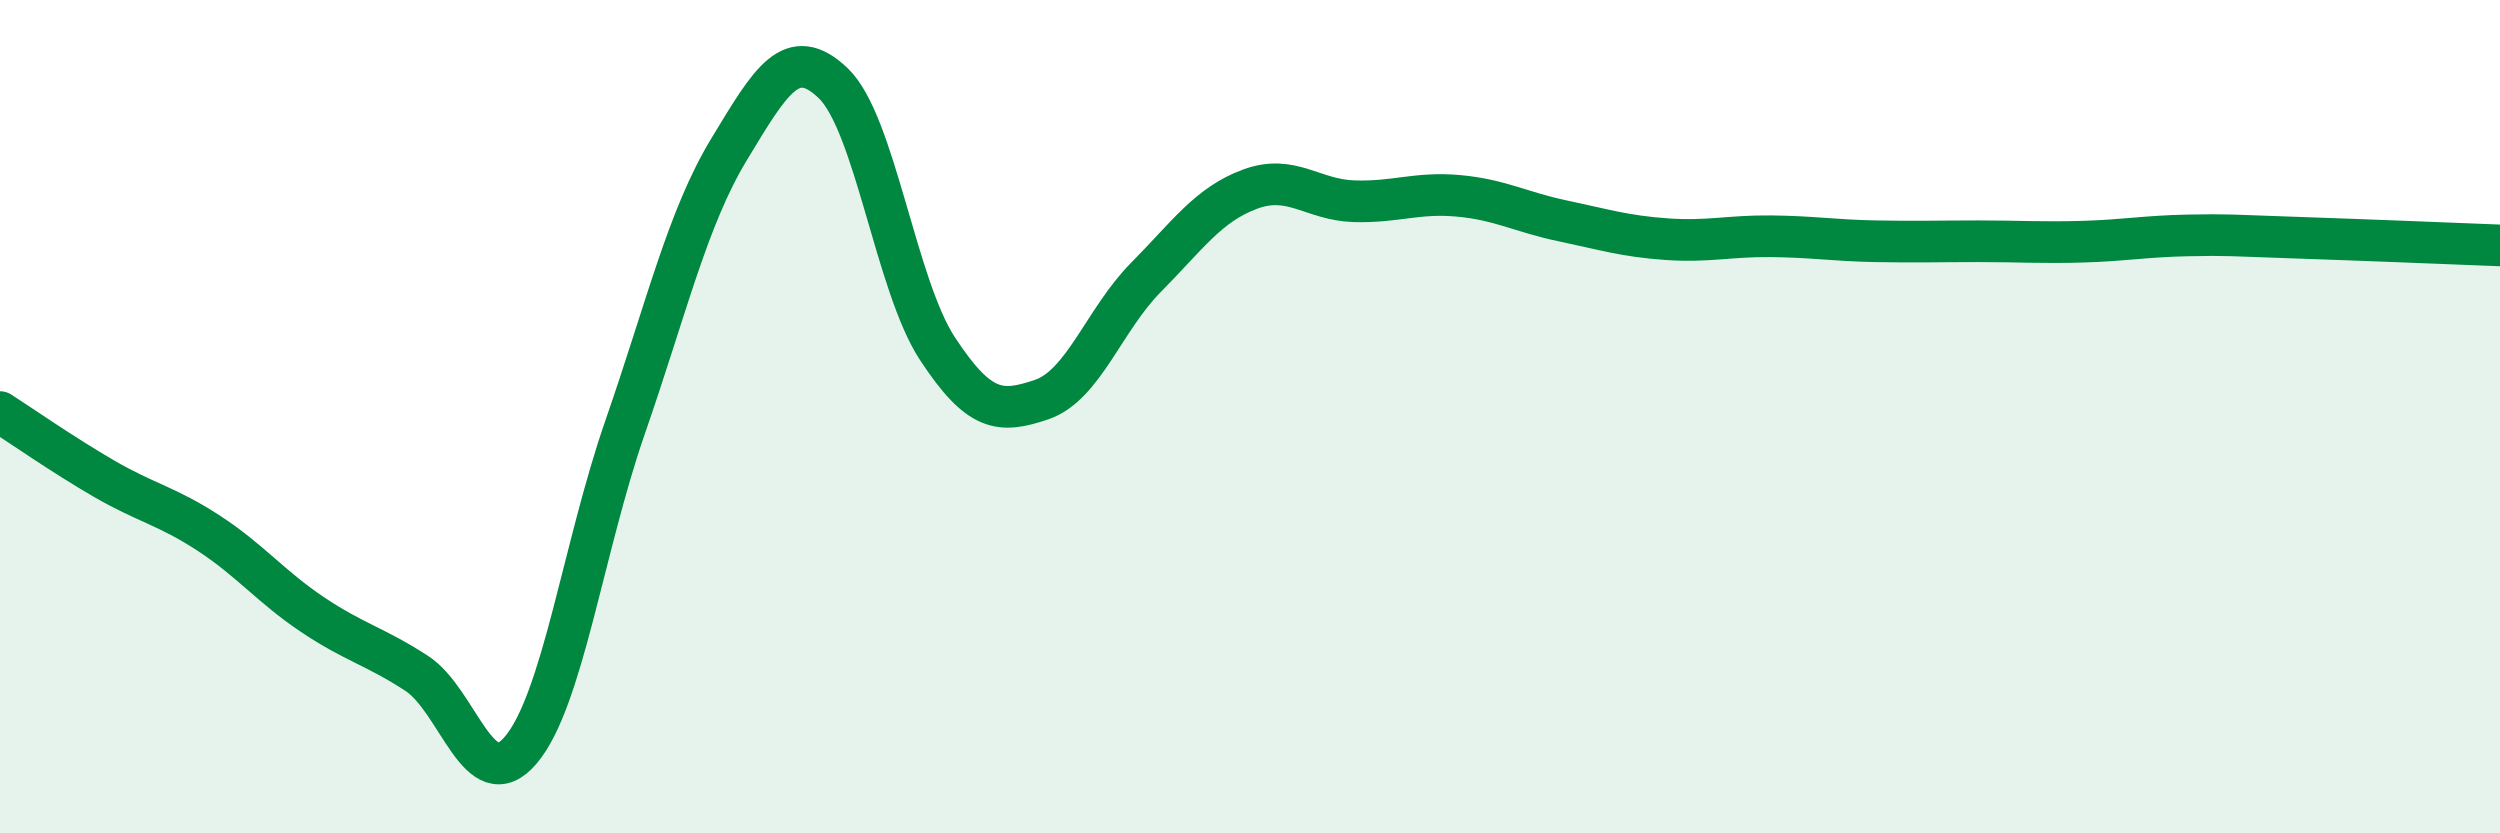 
    <svg width="60" height="20" viewBox="0 0 60 20" xmlns="http://www.w3.org/2000/svg">
      <path
        d="M 0,9.89 C 0.5,10.21 1.5,10.91 2.5,11.49 C 3.5,12.07 4,12.14 5,12.79 C 6,13.44 6.5,14.08 7.5,14.75 C 8.5,15.42 9,15.51 10,16.16 C 11,16.81 11.5,19.18 12.5,18 C 13.5,16.82 14,13.14 15,10.26 C 16,7.38 16.5,5.23 17.5,3.58 C 18.5,1.93 19,1.04 20,2 C 21,2.96 21.5,6.85 22.5,8.37 C 23.5,9.89 24,9.93 25,9.59 C 26,9.25 26.5,7.67 27.5,6.66 C 28.5,5.65 29,4.91 30,4.54 C 31,4.17 31.5,4.8 32.5,4.83 C 33.5,4.86 34,4.61 35,4.7 C 36,4.79 36.5,5.09 37.5,5.3 C 38.5,5.51 39,5.67 40,5.74 C 41,5.81 41.5,5.66 42.5,5.67 C 43.5,5.68 44,5.77 45,5.79 C 46,5.81 46.5,5.79 47.5,5.79 C 48.5,5.79 49,5.83 50,5.8 C 51,5.77 51.5,5.67 52.5,5.65 C 53.5,5.63 53.5,5.65 55,5.7 C 56.5,5.75 59,5.85 60,5.89L60 20L0 20Z"
        fill="#008740"
        opacity="0.1"
        stroke-linecap="round"
        stroke-linejoin="round"
      />
      <path
        d="M 0,9.89 C 0.5,10.21 1.5,10.91 2.5,11.49 C 3.5,12.07 4,12.14 5,12.79 C 6,13.44 6.5,14.08 7.5,14.75 C 8.5,15.42 9,15.51 10,16.16 C 11,16.81 11.5,19.18 12.5,18 C 13.5,16.82 14,13.14 15,10.26 C 16,7.38 16.5,5.23 17.5,3.58 C 18.5,1.93 19,1.04 20,2 C 21,2.96 21.5,6.85 22.5,8.37 C 23.5,9.89 24,9.93 25,9.59 C 26,9.25 26.5,7.67 27.5,6.66 C 28.5,5.65 29,4.91 30,4.54 C 31,4.17 31.5,4.8 32.5,4.83 C 33.5,4.86 34,4.61 35,4.7 C 36,4.79 36.5,5.09 37.5,5.3 C 38.5,5.51 39,5.67 40,5.74 C 41,5.81 41.5,5.66 42.5,5.67 C 43.5,5.68 44,5.77 45,5.79 C 46,5.81 46.5,5.79 47.5,5.79 C 48.5,5.79 49,5.83 50,5.8 C 51,5.77 51.5,5.67 52.5,5.65 C 53.5,5.63 53.5,5.65 55,5.7 C 56.5,5.75 59,5.85 60,5.89"
        stroke="#008740"
        stroke-width="1"
        fill="none"
        stroke-linecap="round"
        stroke-linejoin="round"
      />
    </svg>
  